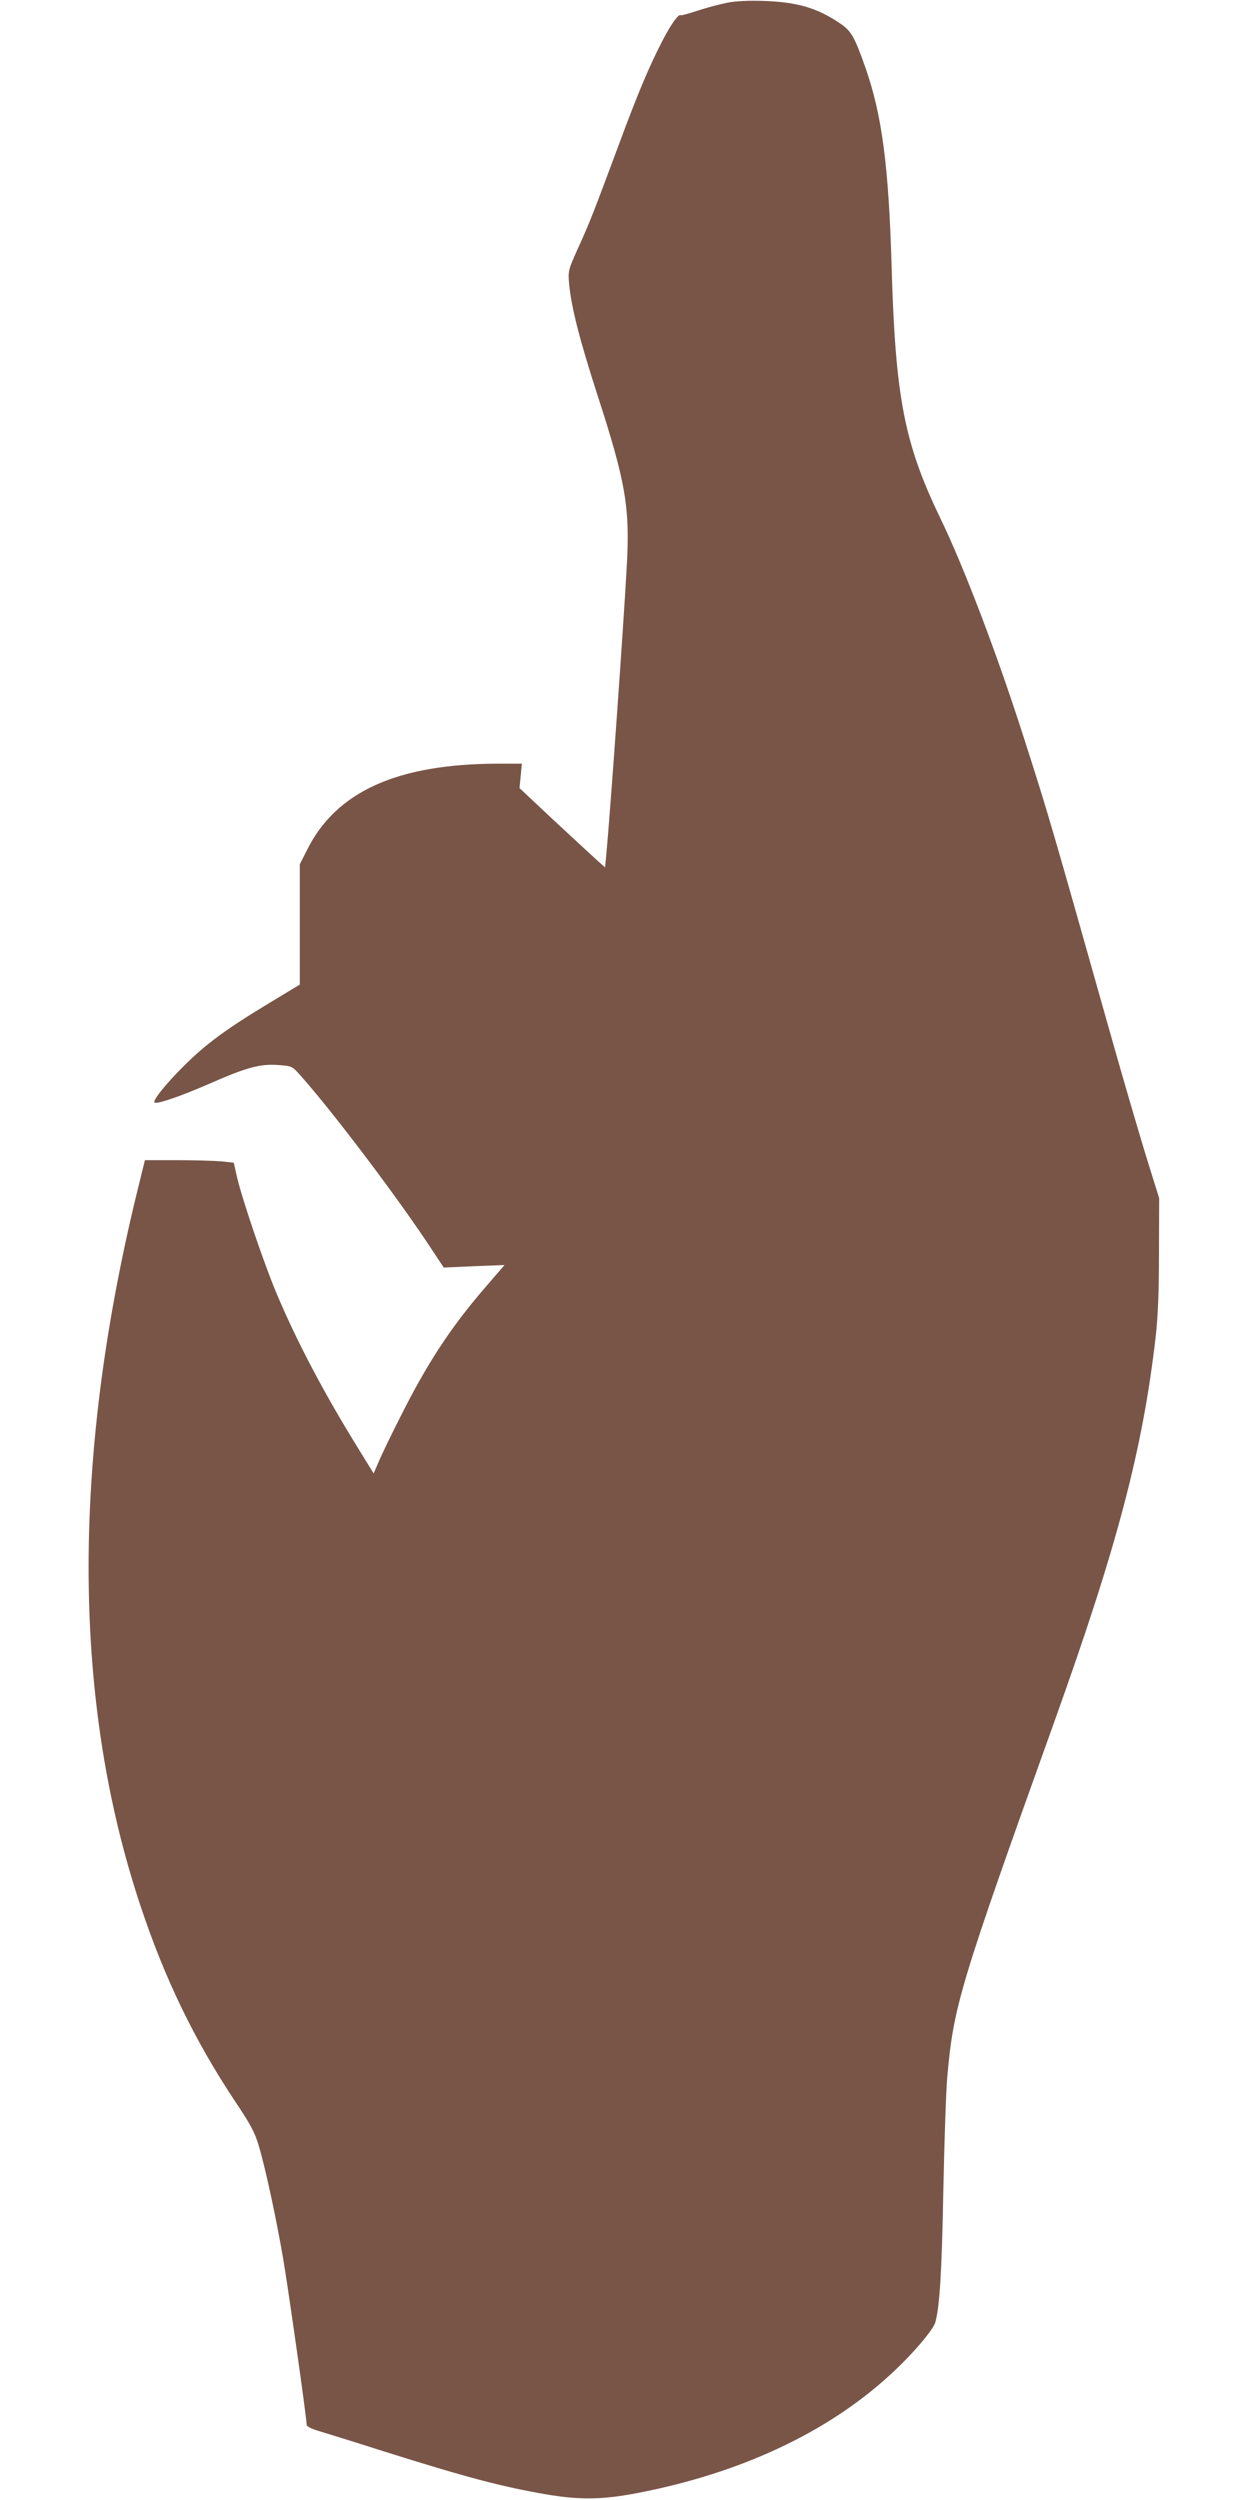 <?xml version="1.0" standalone="no"?>
<!DOCTYPE svg PUBLIC "-//W3C//DTD SVG 20010904//EN"
 "http://www.w3.org/TR/2001/REC-SVG-20010904/DTD/svg10.dtd">
<svg version="1.0" xmlns="http://www.w3.org/2000/svg"
 width="640pt" height="1280pt" viewBox="0 0 640 1280"
 preserveAspectRatio="xMidYMid meet">
<g transform="translate(0,1280) scale(0.1,-0.1)"
fill="#795548" stroke="none">
<path d="M3723 12786 c-39 -8 -108 -26 -152 -41 -44 -14 -82 -25 -85 -23 -11
9 -49 -43 -94 -130 -68 -131 -128 -274 -223 -531 -128 -344 -149 -399 -207
-526 -53 -118 -54 -121 -48 -190 11 -118 54 -287 147 -574 143 -441 165 -572
148 -871 -17 -312 -87 -1293 -105 -1478 l-6 -63 -36 32 c-20 18 -119 109 -220
203 l-182 171 6 63 6 62 -123 0 c-514 -1 -827 -142 -976 -440 l-38 -75 0 -308
0 -308 -152 -92 c-224 -135 -326 -210 -439 -322 -93 -92 -163 -179 -153 -190
11 -10 134 32 278 95 193 85 262 104 356 97 69 -5 70 -5 113 -53 160 -180 466
-583 646 -851 l88 -133 156 7 155 6 -99 -115 c-176 -204 -296 -387 -432 -658
-49 -96 -100 -202 -113 -234 l-26 -60 -80 130 c-172 278 -312 542 -418 794
-64 153 -174 477 -201 591 l-17 76 -66 7 c-36 3 -139 6 -228 6 l-161 0 -46
-187 c-331 -1372 -323 -2594 24 -3633 124 -373 277 -688 485 -1001 78 -116
101 -160 120 -226 36 -121 90 -375 124 -573 28 -164 121 -821 121 -854 0 -10
24 -22 73 -36 39 -12 185 -57 322 -101 433 -136 601 -180 830 -220 172 -29
285 -28 460 5 527 100 974 307 1297 602 112 101 226 234 237 274 22 81 33 250
41 680 5 250 14 509 20 575 32 364 64 470 549 1822 322 899 451 1388 518 1968
12 106 17 232 17 430 l1 280 -67 215 c-36 118 -112 377 -168 575 -322 1140
-329 1166 -457 1565 -136 426 -308 879 -430 1130 -183 380 -229 615 -248 1290
-15 509 -49 770 -133 1011 -57 162 -74 192 -135 232 -115 77 -216 106 -382
112 -78 3 -145 0 -192 -9z"/>
</g>
</svg>
